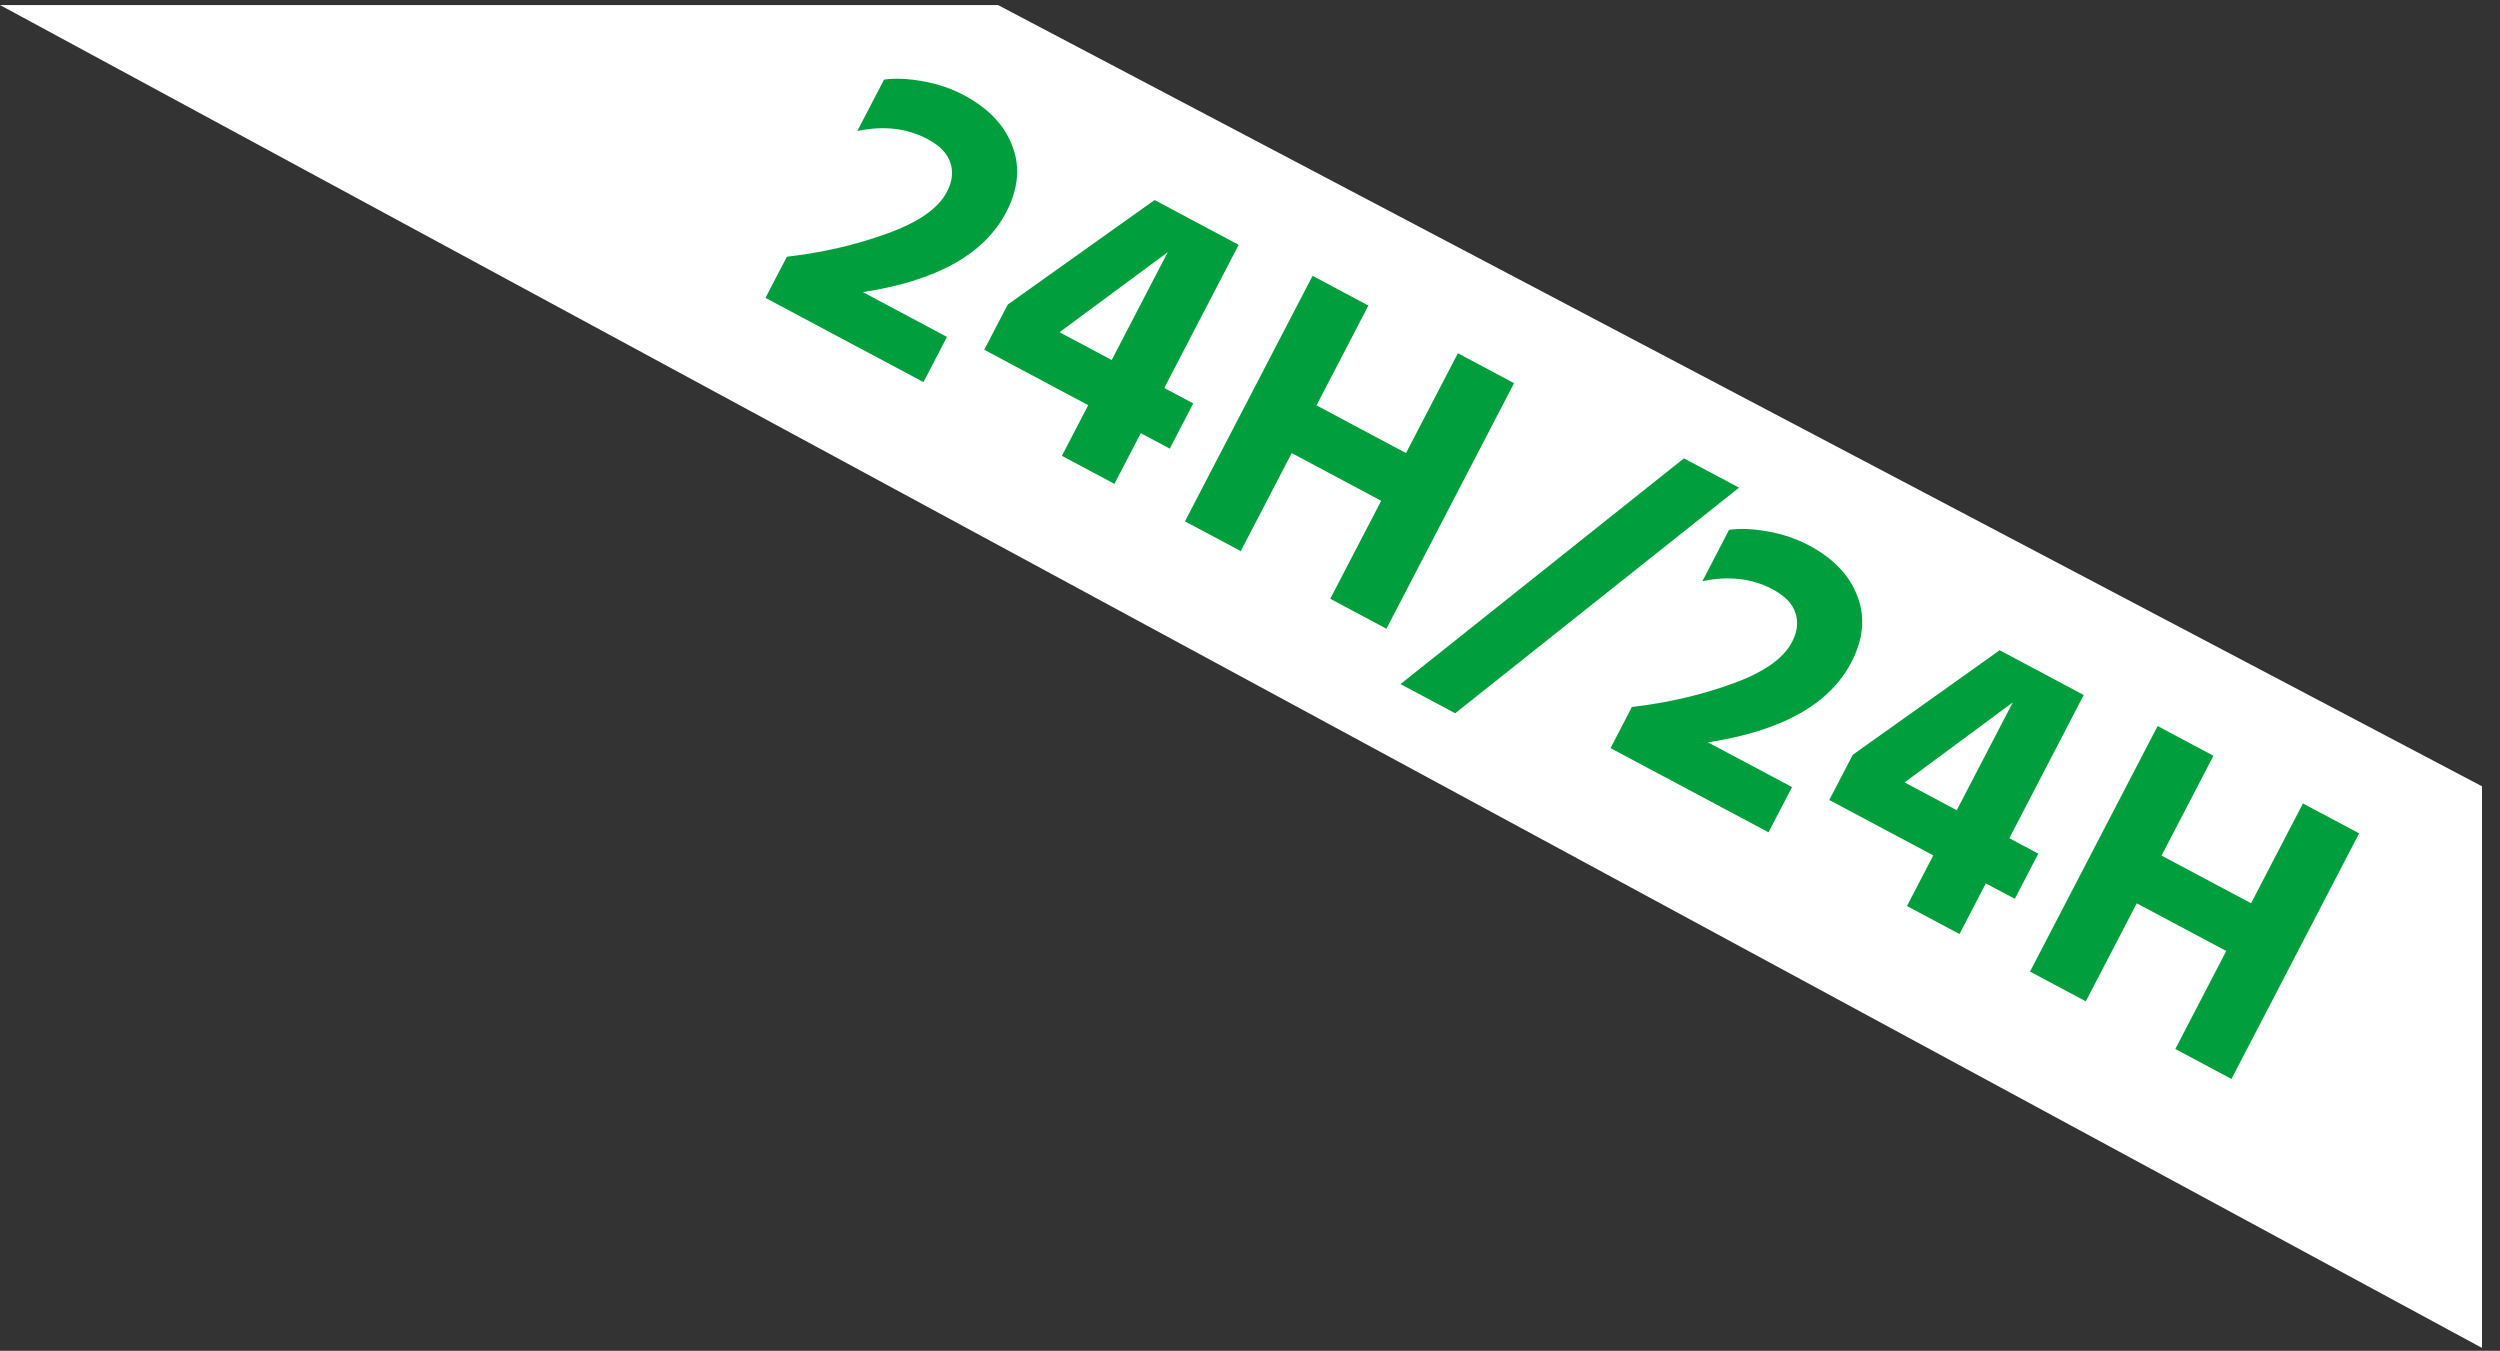 <svg width="124" height="67" viewBox="0 0 124 67" fill="none" xmlns="http://www.w3.org/2000/svg">
<rect x="0" y="0" width="124" height="67" fill="#333333" stroke="none"/>
<path d="M49.5 0.25L-0 0.25L123.107 66.857L123.107 39L49.5 0.25Z" fill="white"/>
<path d="M45.804 18.951L37.967 14.776L39.029 12.734C40.786 12.532 42.438 12.151 43.984 11.59C45.542 11.036 46.538 10.343 46.97 9.512C47.233 9.006 47.29 8.528 47.14 8.08C46.997 7.619 46.62 7.226 46.009 6.9C44.99 6.357 43.829 6.223 42.523 6.497L43.848 3.949C44.394 3.87 45.037 3.898 45.779 4.031C46.52 4.165 47.197 4.395 47.808 4.72C49.03 5.371 49.832 6.214 50.212 7.247C50.611 8.275 50.51 9.367 49.909 10.524C48.826 12.608 46.456 13.93 42.799 14.489L46.969 16.711L45.804 18.951Z" fill="#009E3D"/>
<path d="M52.552 16.478L55.14 17.857L57.921 12.508L52.552 16.478ZM55.276 23.998L52.67 22.609L53.976 20.097L48.817 17.349L49.982 15.108L57.268 9.922L61.438 12.143L57.747 19.245L59.185 20.011L58.02 22.252L56.582 21.486L55.276 23.998Z" fill="#009E3D"/>
<path d="M68.767 31.185L65.981 29.7L68.507 24.839L64.068 22.474L61.541 27.335L58.773 25.86L65.104 13.681L67.872 15.155L65.298 20.107L69.738 22.472L72.311 17.521L75.097 19.005L68.767 31.185Z" fill="#009E3D"/>
<path d="M72.177 35.378L69.463 33.932L83.524 22.733L86.256 24.188L72.177 35.378Z" fill="#009E3D"/>
<path d="M87.719 41.282L79.882 37.106L80.944 35.065C82.701 34.862 84.353 34.481 85.899 33.92C87.457 33.366 88.453 32.673 88.885 31.842C89.148 31.336 89.204 30.858 89.055 30.41C88.912 29.949 88.535 29.556 87.924 29.23C86.906 28.688 85.744 28.553 84.438 28.827L85.763 26.279C86.308 26.201 86.952 26.228 87.694 26.362C88.435 26.495 89.112 26.725 89.723 27.05C90.945 27.701 91.746 28.544 92.127 29.577C92.526 30.605 92.425 31.698 91.824 32.854C90.741 34.938 88.371 36.26 84.714 36.819L88.884 39.041L87.719 41.282Z" fill="#009E3D"/>
<path d="M94.467 38.808L97.055 40.187L99.836 34.838L94.467 38.808ZM97.191 46.328L94.585 44.939L95.891 42.428L90.732 39.679L91.897 37.438L99.183 32.252L103.353 34.473L99.662 41.575L101.1 42.341L99.935 44.582L98.497 43.816L97.191 46.328Z" fill="#009E3D"/>
<path d="M110.682 53.515L107.896 52.031L110.422 47.169L105.983 44.804L103.456 49.665L100.688 48.191L107.019 36.011L109.787 37.486L107.213 42.437L111.653 44.802L114.226 39.851L117.012 41.335L110.682 53.515Z" fill="#009E3D"/>
</svg>

